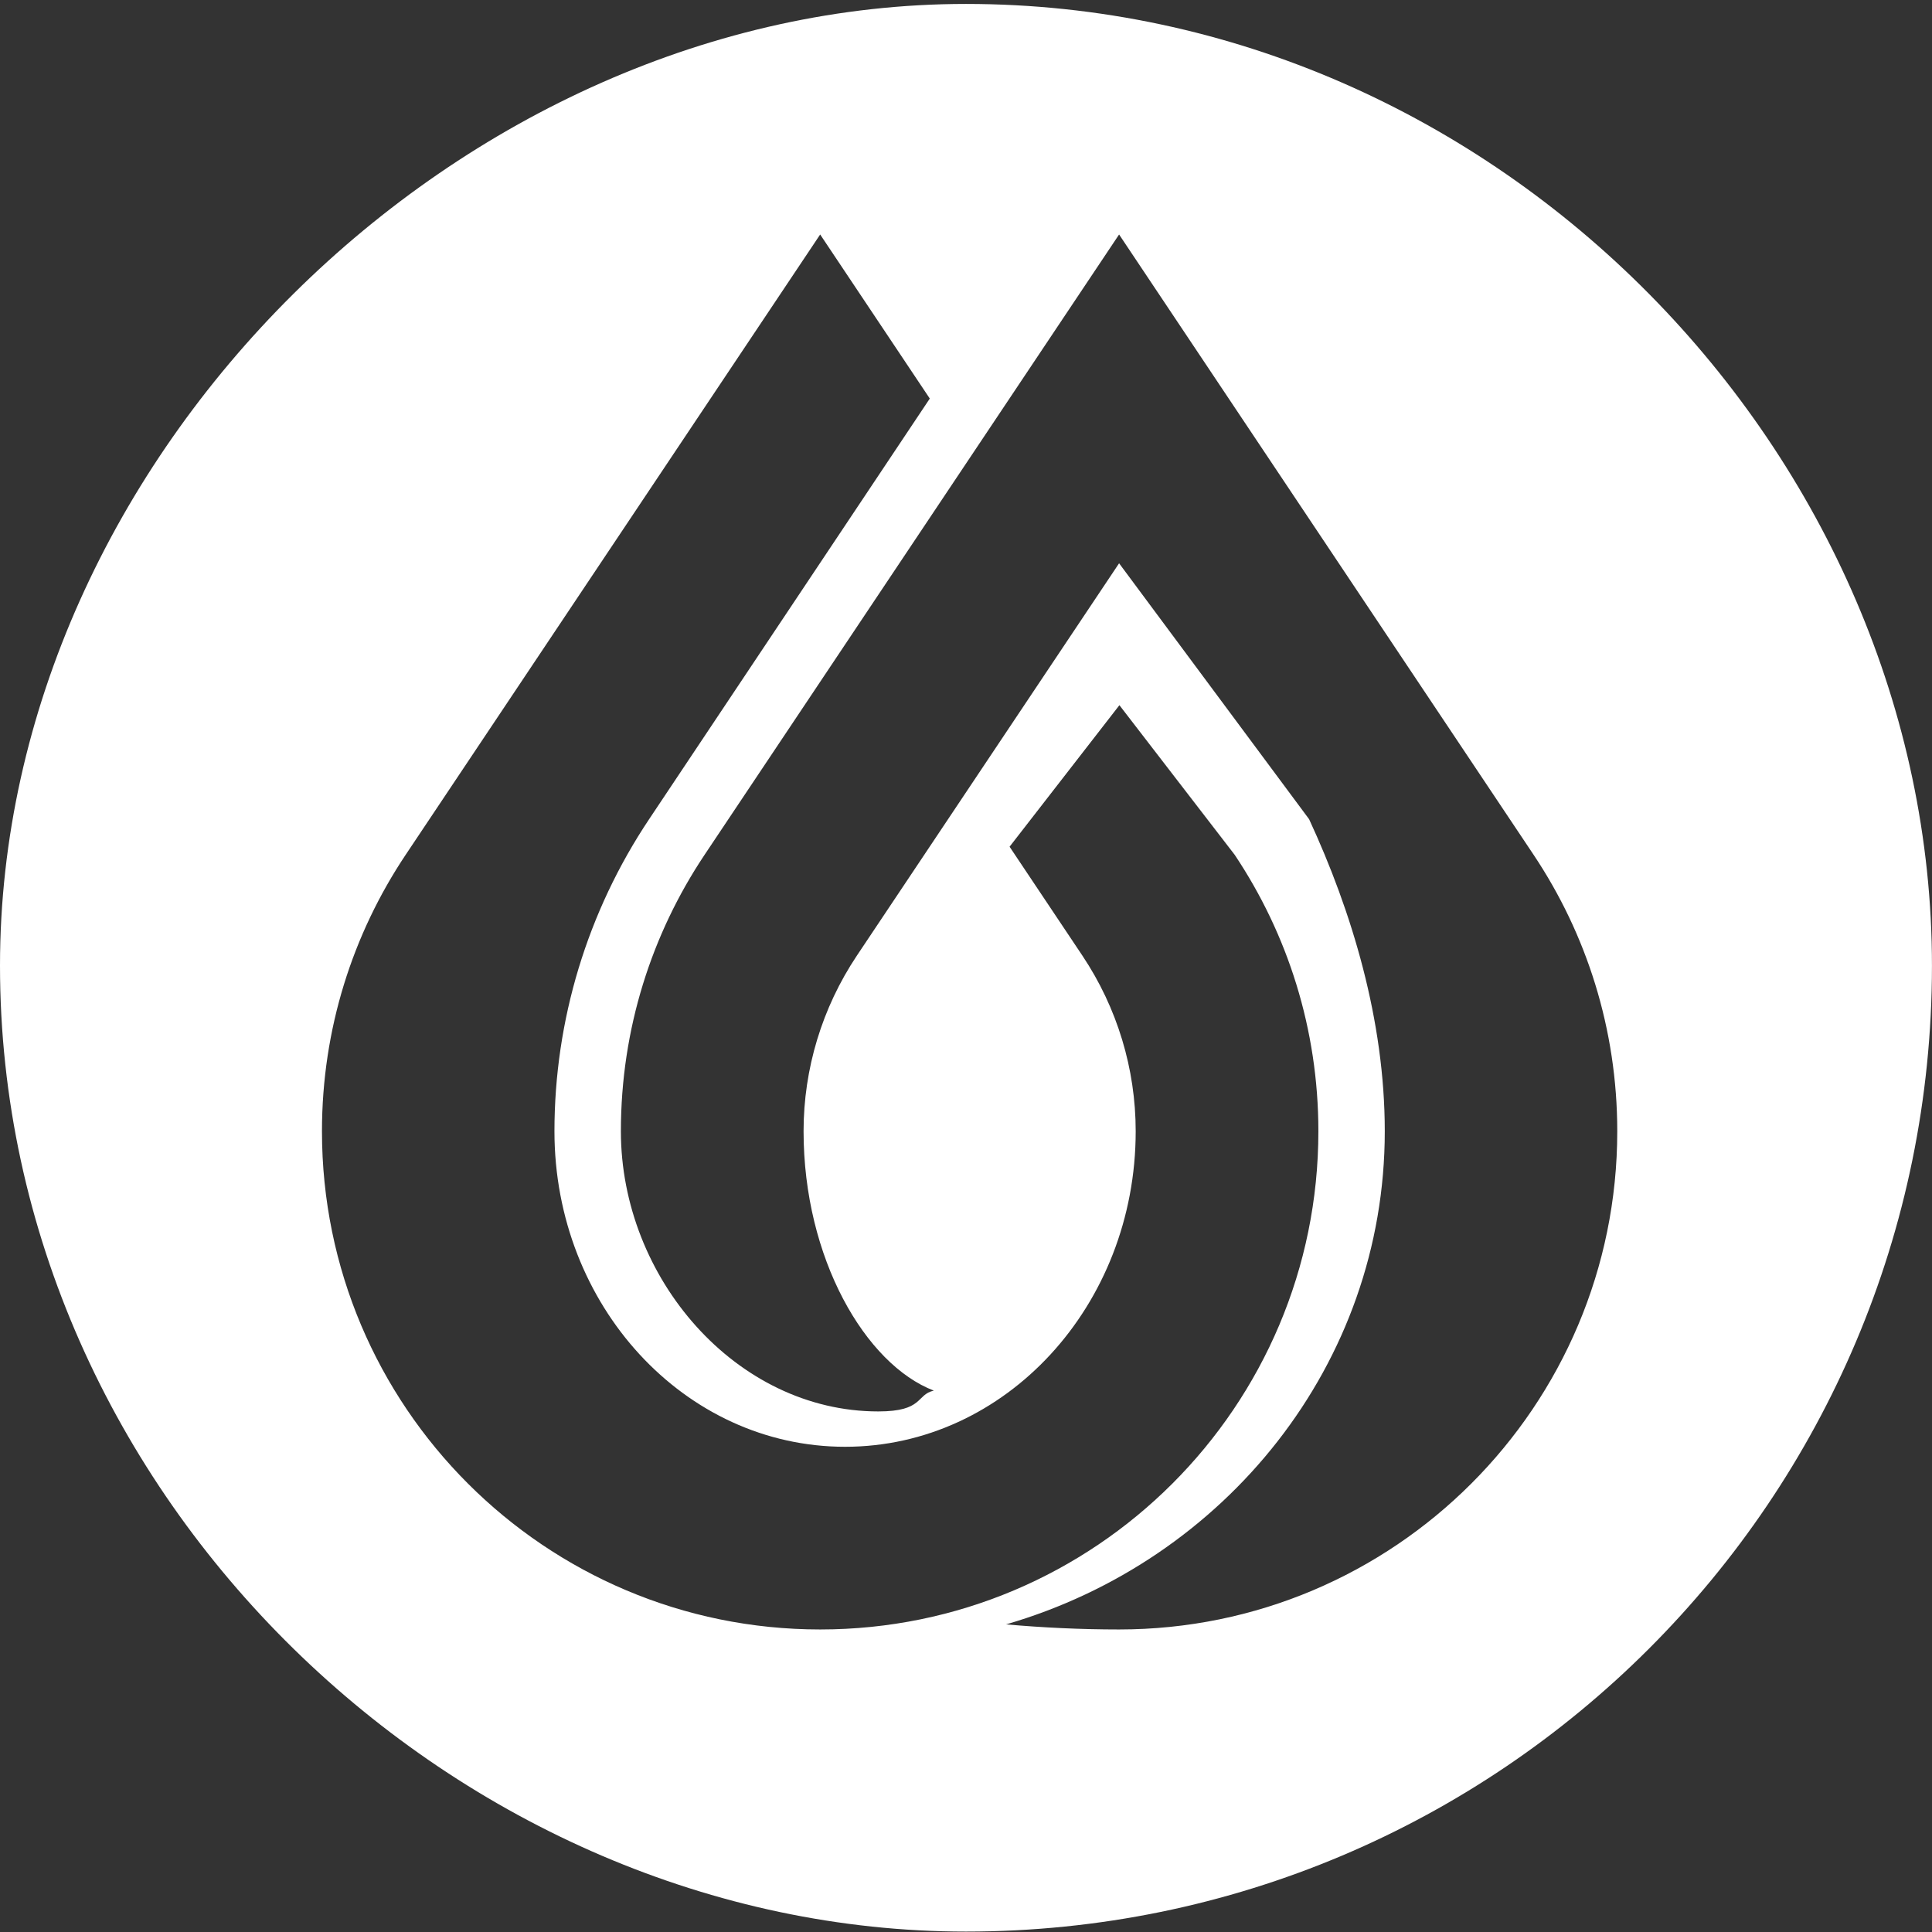 <svg xmlns="http://www.w3.org/2000/svg" xmlns:xlink="http://www.w3.org/1999/xlink" width="54px" height="54px">
	<rect width="100%" height="100%" fill="#333333" stroke="none"/>
	<path fill-rule="evenodd" fill="rgb(255, 255, 255)" d="M26.999,53.988 C12.87,53.988 0.0,41.900 0.0,26.988 C0.0,12.76 12.87,0.11 26.999,0.11 C41.910,0.11 53.999,12.76 53.999,26.988 C53.999,41.900 41.910,53.988 26.999,53.988 ZM22.924,6.554 L11.338,23.892 C9.861,26.103 8.999,28.760 8.999,31.619 C8.999,39.309 15.234,45.544 22.924,45.544 C30.614,45.544 36.849,39.309 36.849,31.619 C36.849,28.760 35.987,26.103 34.510,23.892 L31.288,19.71 L28.218,23.666 C29.371,25.391 30.255,26.713 30.255,26.713 C31.225,28.166 31.743,29.872 31.743,31.619 C31.743,36.490 28.106,40.438 23.620,40.438 C19.134,40.438 15.497,36.490 15.497,31.619 C15.497,28.514 16.418,25.479 18.143,22.897 L25.988,11.140 L22.924,6.554 ZM42.865,23.892 L31.279,6.554 L19.693,23.892 C18.216,26.103 17.354,28.760 17.354,31.619 C17.354,35.720 20.575,39.45 24.549,39.45 C25.82,39.45 25.600,38.981 26.100,38.868 C24.19,38.135 22.460,35.170 22.460,31.619 C22.460,29.872 22.978,28.166 23.948,26.713 L31.279,15.744 L36.59,22.897 C37.785,25.479 38.705,28.514 38.705,31.619 C38.705,38.128 34.243,43.625 28.120,45.402 C29.153,45.493 30.206,45.544 31.279,45.544 C38.969,45.544 45.203,39.309 45.203,31.619 C45.203,28.760 44.342,26.103 42.865,23.892 Z"/>
</svg>
